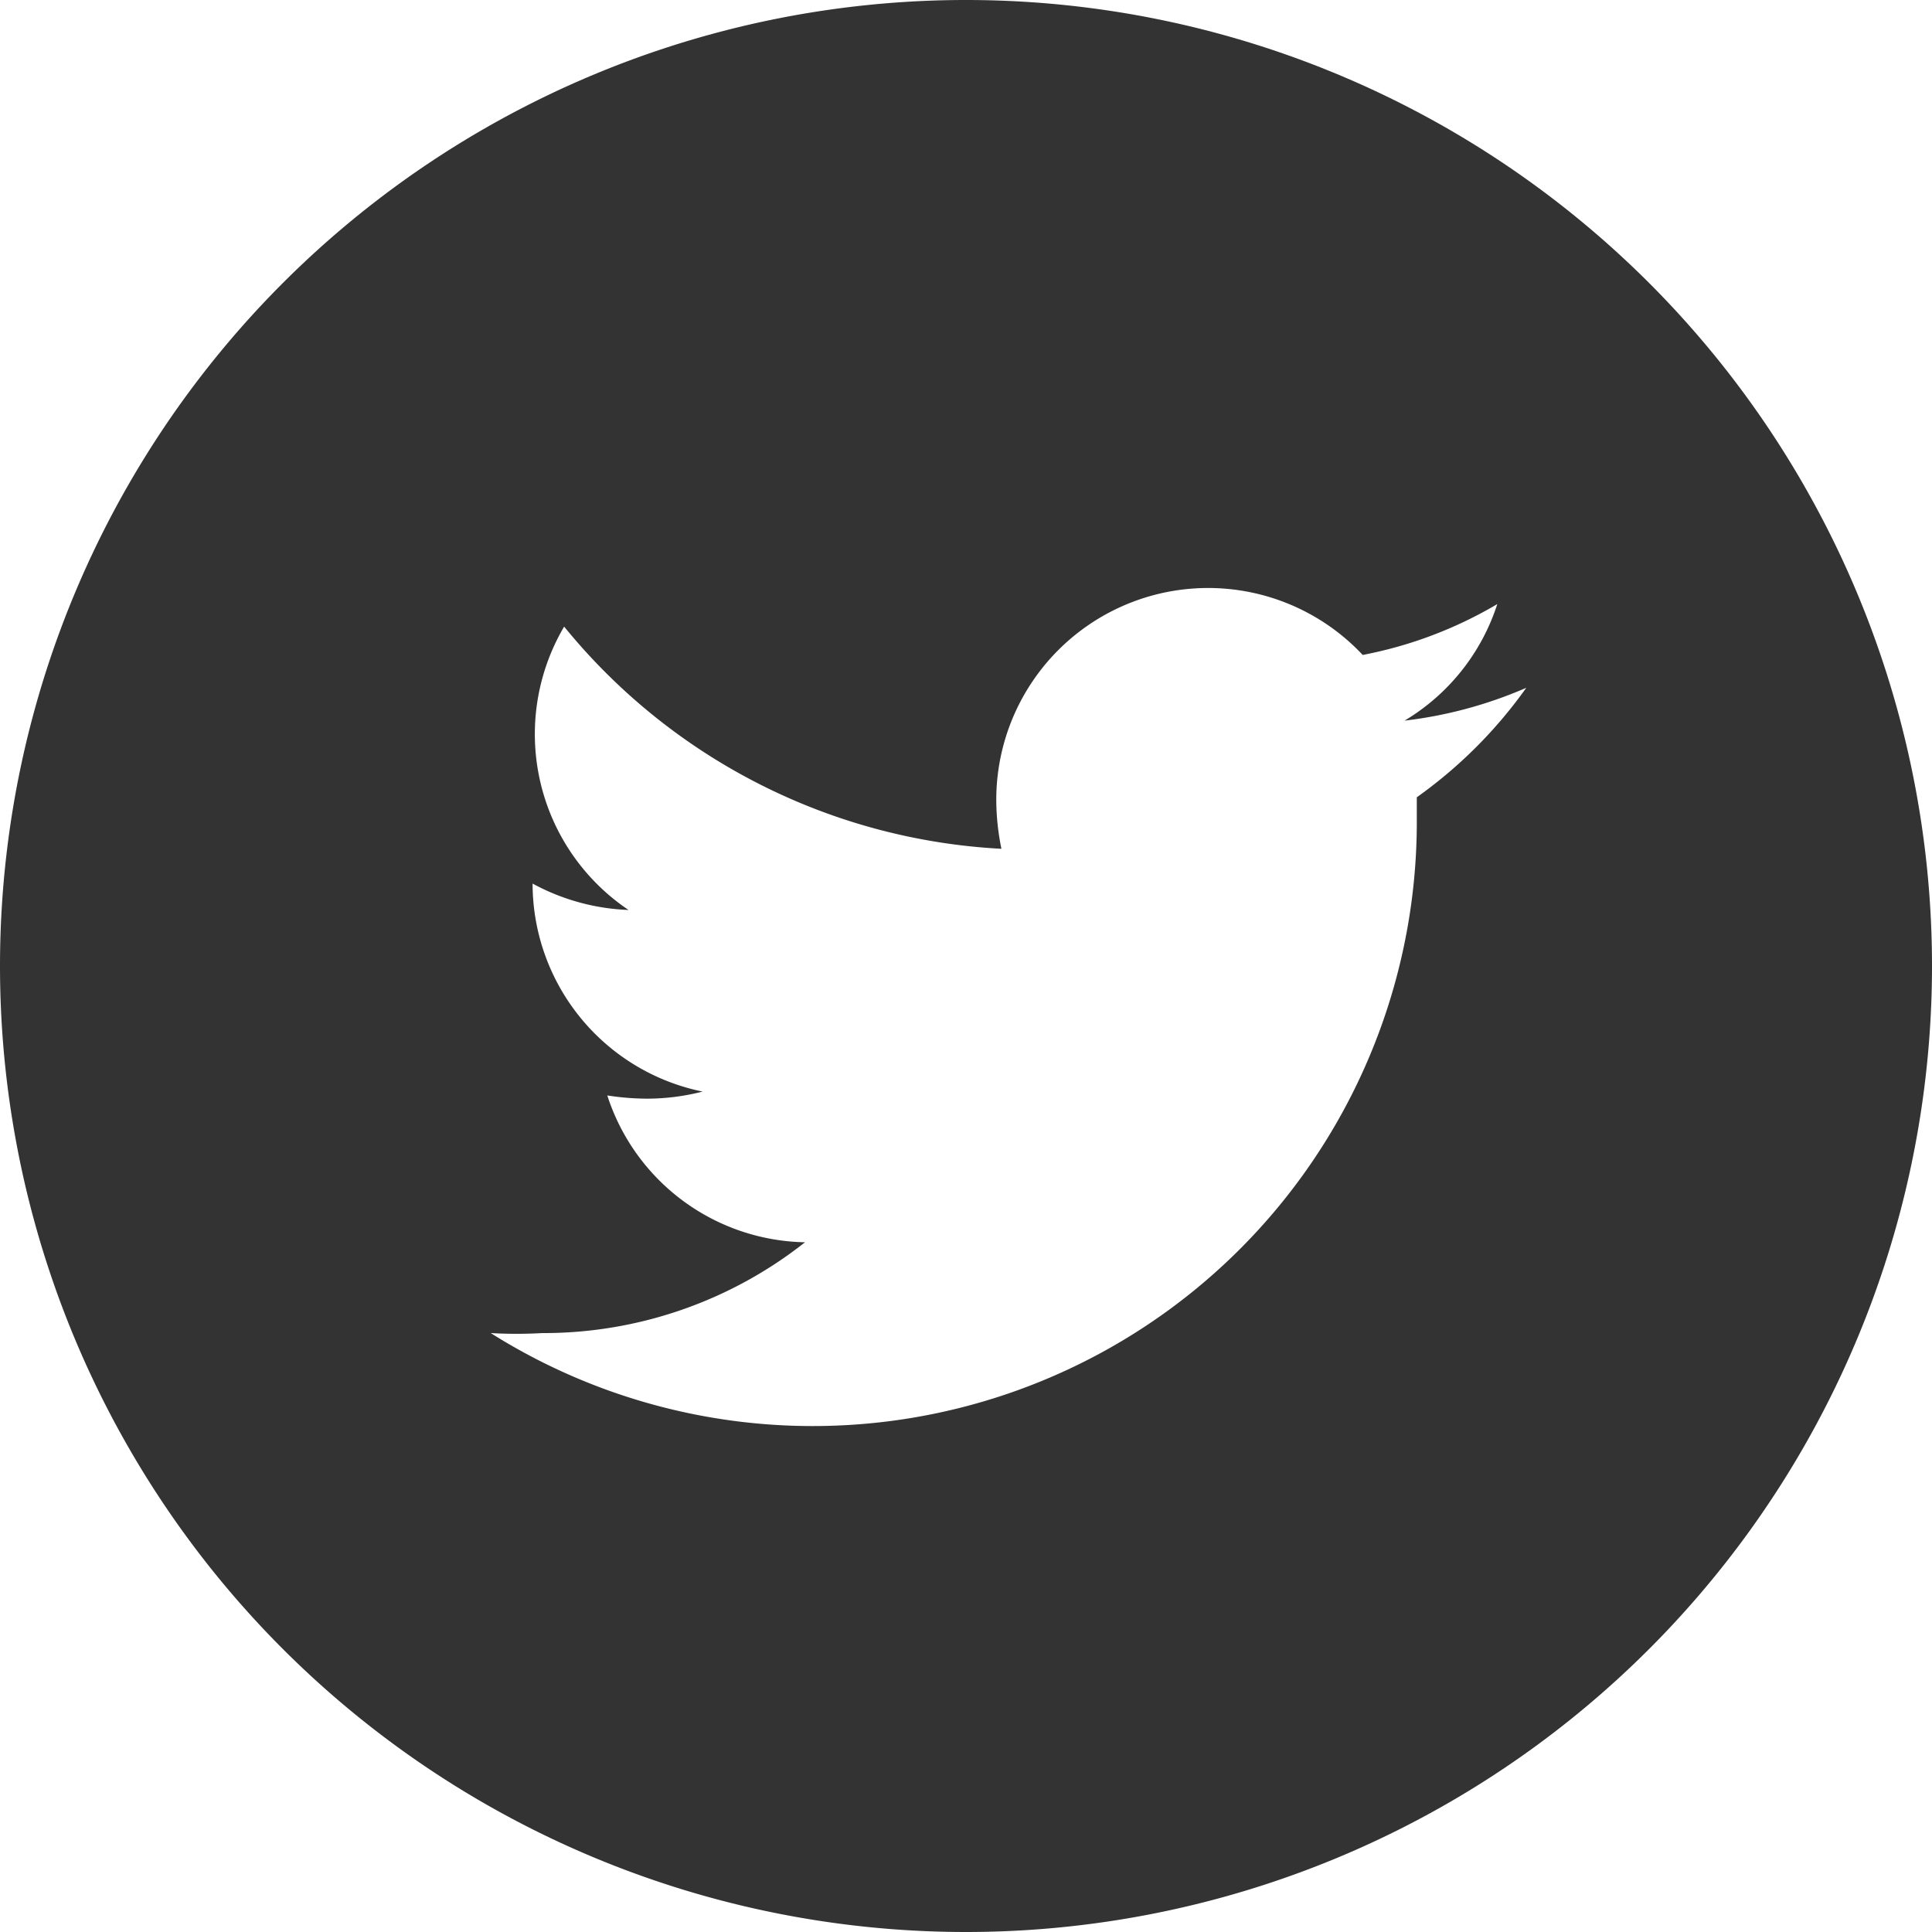 <svg xmlns="http://www.w3.org/2000/svg" viewBox="0 0 30 30"><defs><style>.cls-1{fill:#333;}</style></defs><title>アセット 3</title><g id="レイヤー_2" data-name="レイヤー 2"><g id="レイヤー_1-2" data-name="レイヤー 1"><path class="cls-1" d="M15,0A15,15,0,0,0,0,15H0a15,15,0,0,0,30,0h0A15,15,0,0,0,15,0Zm7,12.38c0,.14,0,.29,0,.43A9.38,9.38,0,0,1,7.62,20.7a7,7,0,0,0,.8,0,6.55,6.55,0,0,0,4.08-1.41,3.29,3.29,0,0,1-3.07-2.28,4.1,4.1,0,0,0,.62.05,3.49,3.49,0,0,0,.86-.11,3.3,3.3,0,0,1-2.64-3.23v0a3.38,3.38,0,0,0,1.49.41,3.29,3.29,0,0,1-1-4.4,9.39,9.39,0,0,0,6.79,3.45,3.84,3.84,0,0,1-.08-.76,3.29,3.29,0,0,1,5.69-2.25,6.51,6.51,0,0,0,2.09-.79,3.28,3.28,0,0,1-1.44,1.81,6.69,6.69,0,0,0,1.89-.51A7.2,7.2,0,0,1,22,12.38Z"/></g></g></svg>